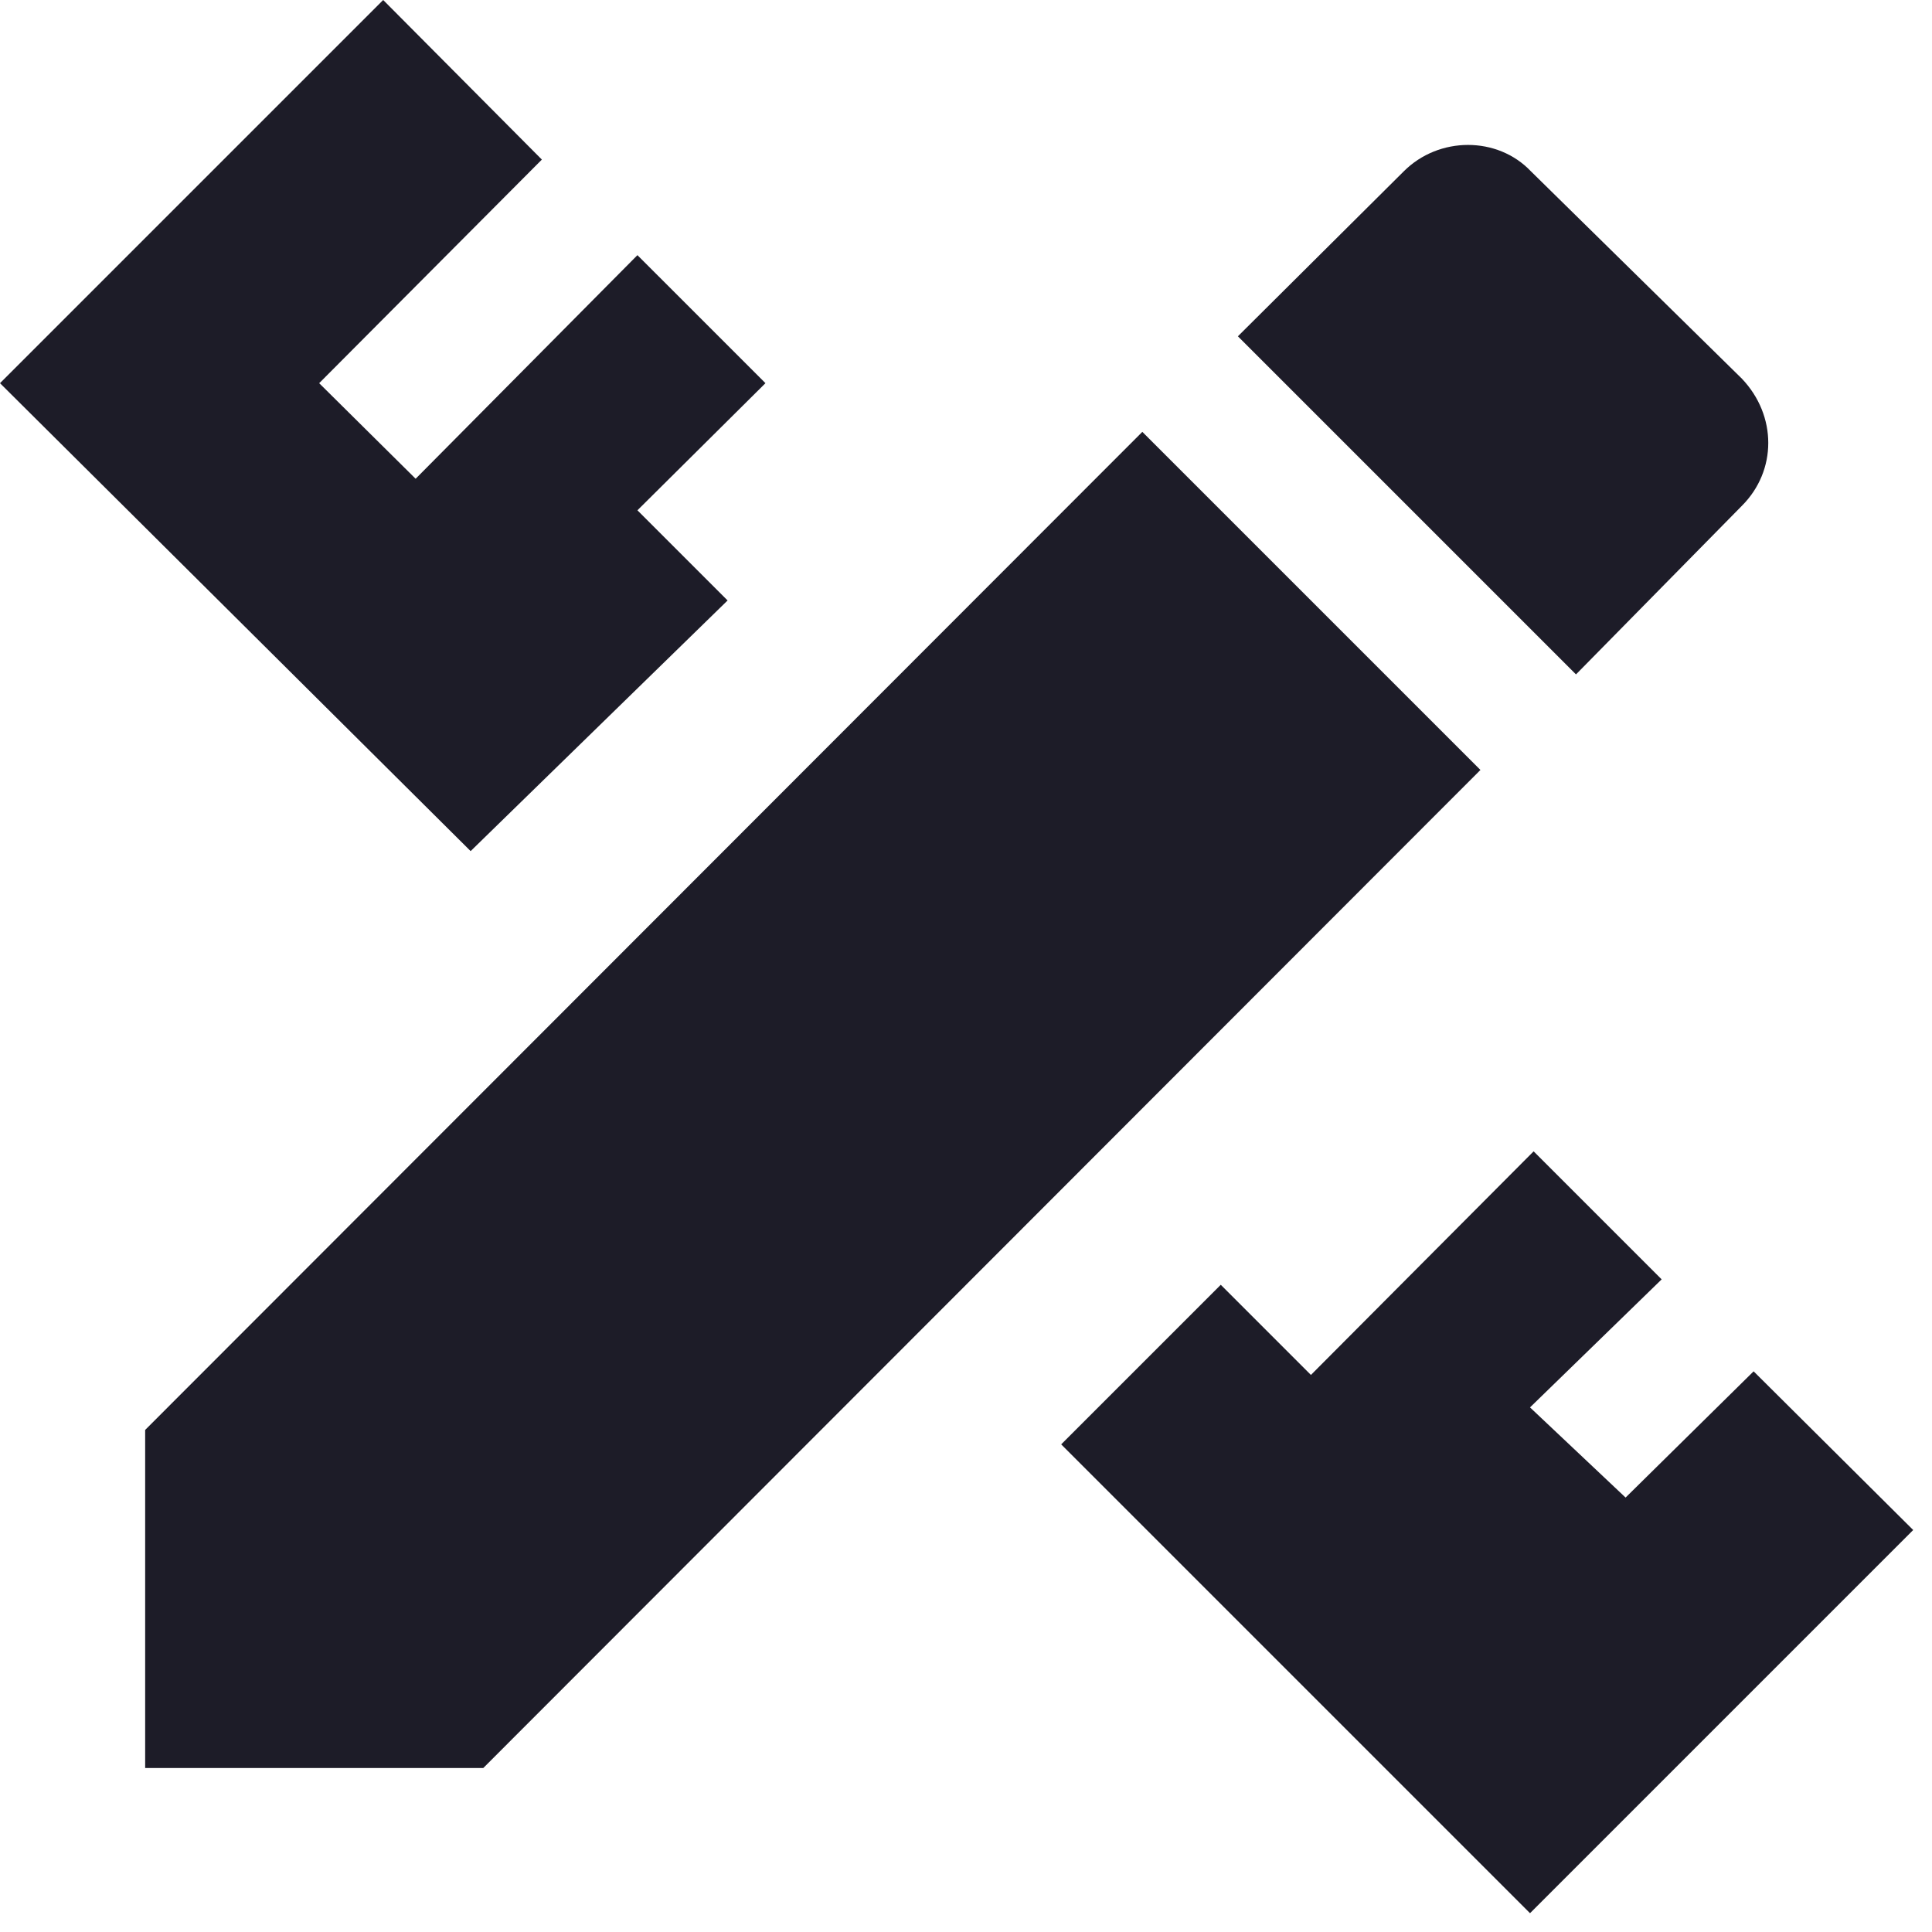 <svg width="75" height="75" viewBox="0 0 75 75" fill="none" xmlns="http://www.w3.org/2000/svg">
<path d="M5.635 55.51V68.635H18.76L57.47 29.89L44.345 16.765L5.635 55.51ZM74.27 59.395L59.395 74.27L41.195 56.07L47.39 49.875L50.89 53.375L59.535 44.695L64.505 49.665L59.395 54.635L63.105 58.135L68.075 53.235L74.27 59.395ZM18.27 33.04L0 14.875L14.875 0L21.035 6.195L12.39 14.875L16.135 18.585L24.745 9.905L29.715 14.875L24.745 19.81L28.245 23.31L18.27 33.04ZM67.62 19.635C68.985 18.27 68.985 16.135 67.62 14.7L59.43 6.65C58.135 5.285 55.86 5.285 54.495 6.65L48.055 13.055L61.18 26.18L67.62 19.635Z" fill="#1D1C28"/>
</svg>

